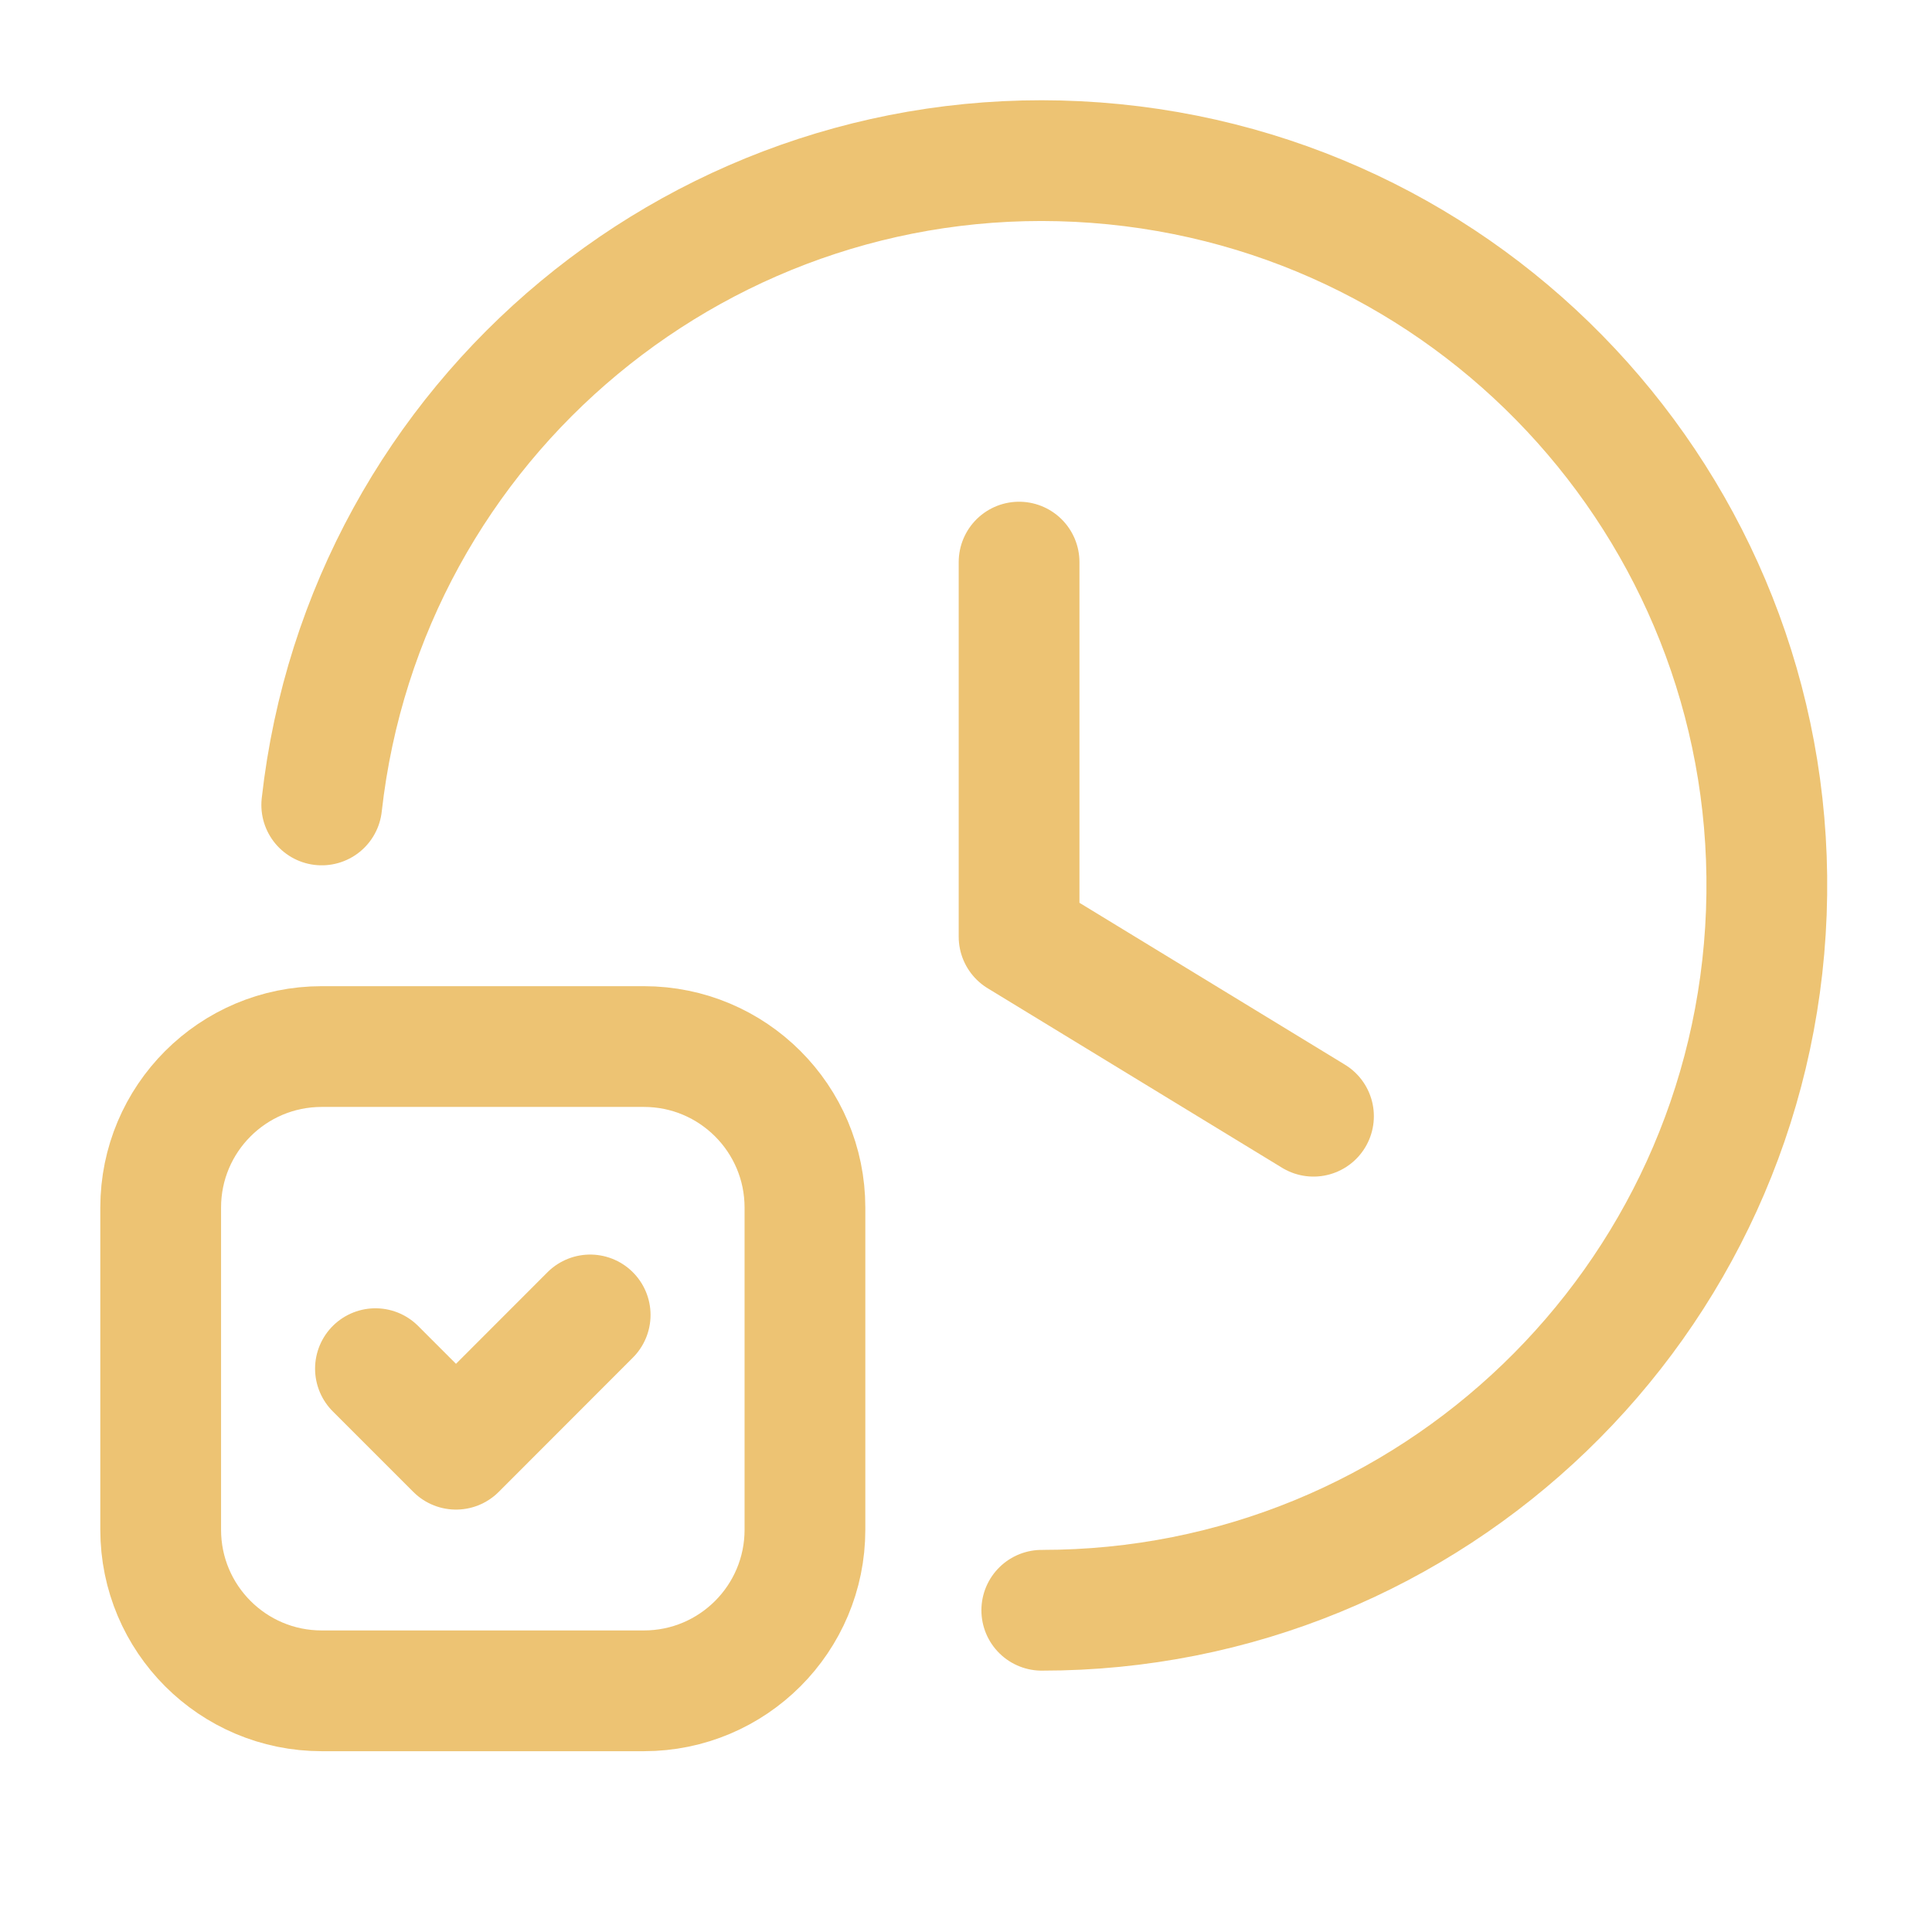 <svg width="36" height="36" viewBox="0 0 36 36" fill="none" xmlns="http://www.w3.org/2000/svg">
<path d="M18.989 10.474V17.454L24.475 20.799" stroke="#EDC373" stroke-width="2.25" stroke-linecap="round" stroke-linejoin="round"/>
<path d="M5.995 14.999C6.802 7.779 13.176 2.491 20.42 3.031C27.665 3.571 33.184 9.744 32.913 17.004C32.642 24.263 26.677 30.008 19.412 30.005" stroke="#EDC373" stroke-width="2.25" stroke-linecap="round" stroke-linejoin="round"/>
<path d="M10.997 24.502L8.497 27.004L6.996 25.503" stroke="#EDC373" stroke-width="2.25" stroke-linecap="round" stroke-linejoin="round"/>
<path fill-rule="evenodd" clip-rule="evenodd" d="M11.998 31.506H5.995C4.337 31.506 2.994 30.162 2.994 28.504V22.502C2.994 20.844 4.337 19.501 5.995 19.501H11.998C13.655 19.501 14.999 20.844 14.999 22.502V28.504C14.999 30.162 13.655 31.506 11.998 31.506Z" stroke="#EDC373" stroke-width="2.25" stroke-linecap="round" stroke-linejoin="round"/>
</svg>

